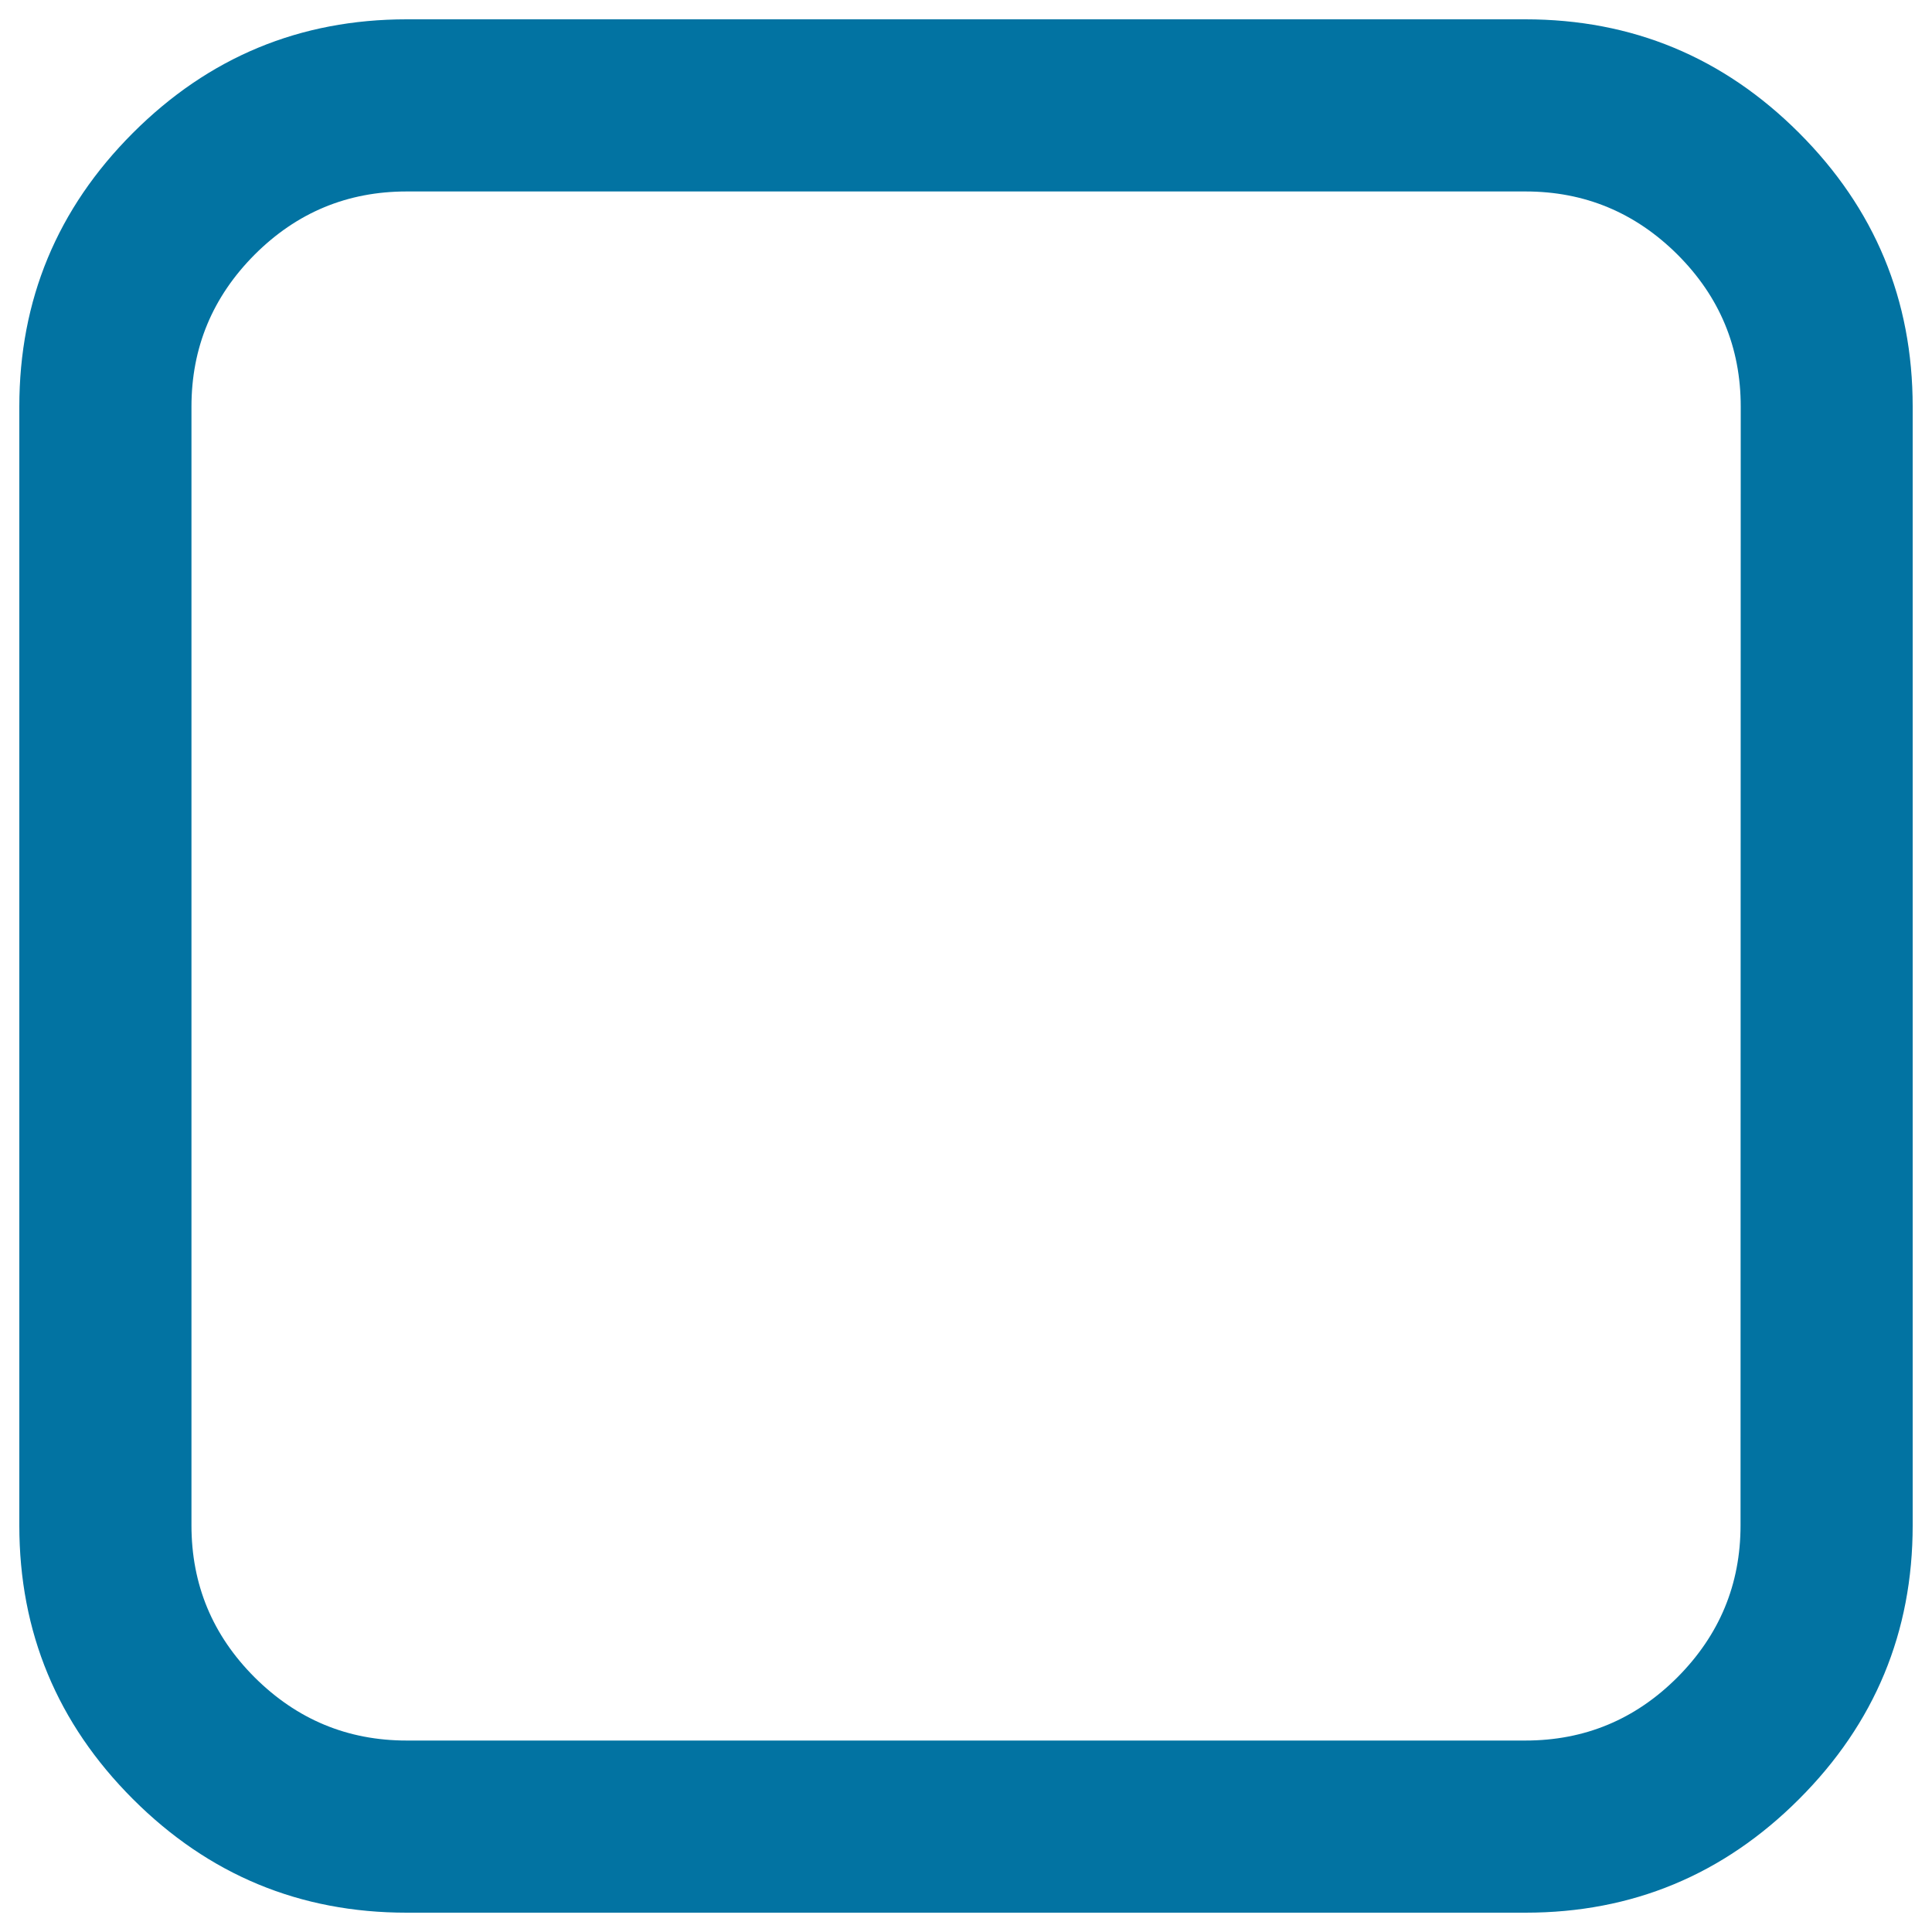 <svg xmlns="http://www.w3.org/2000/svg" viewBox="0 0 1000 1000" style="fill:#0273a2">
<title>Check Box Empty SVG icon</title>
<g><path d="M931.2,68.8C892,29.6,844.8,10,789.5,10H210.5C155.2,10,108,29.6,68.8,68.8C29.6,108,10,155.2,10,210.5v579.1c0,55.2,19.6,102.4,58.8,141.6C108,970.4,155.2,990,210.5,990h579.1c55.2,0,102.4-19.6,141.6-58.8C970.4,892,990,844.8,990,789.5V210.5C990,155.2,970.4,108,931.2,68.8z M900.9,789.5c0,30.6-10.9,56.8-32.7,78.7c-21.8,21.8-48,32.7-78.7,32.7H210.5c-30.6,0-56.8-10.9-78.7-32.7c-21.8-21.8-32.7-48-32.7-78.7V210.5c0-30.6,10.9-56.8,32.7-78.7c21.8-21.8,48-32.7,78.7-32.7h579.1c30.6,0,56.8,10.9,78.7,32.7c21.8,21.8,32.7,48,32.7,78.7L900.9,789.5L900.9,789.5z"/></g>
</svg>